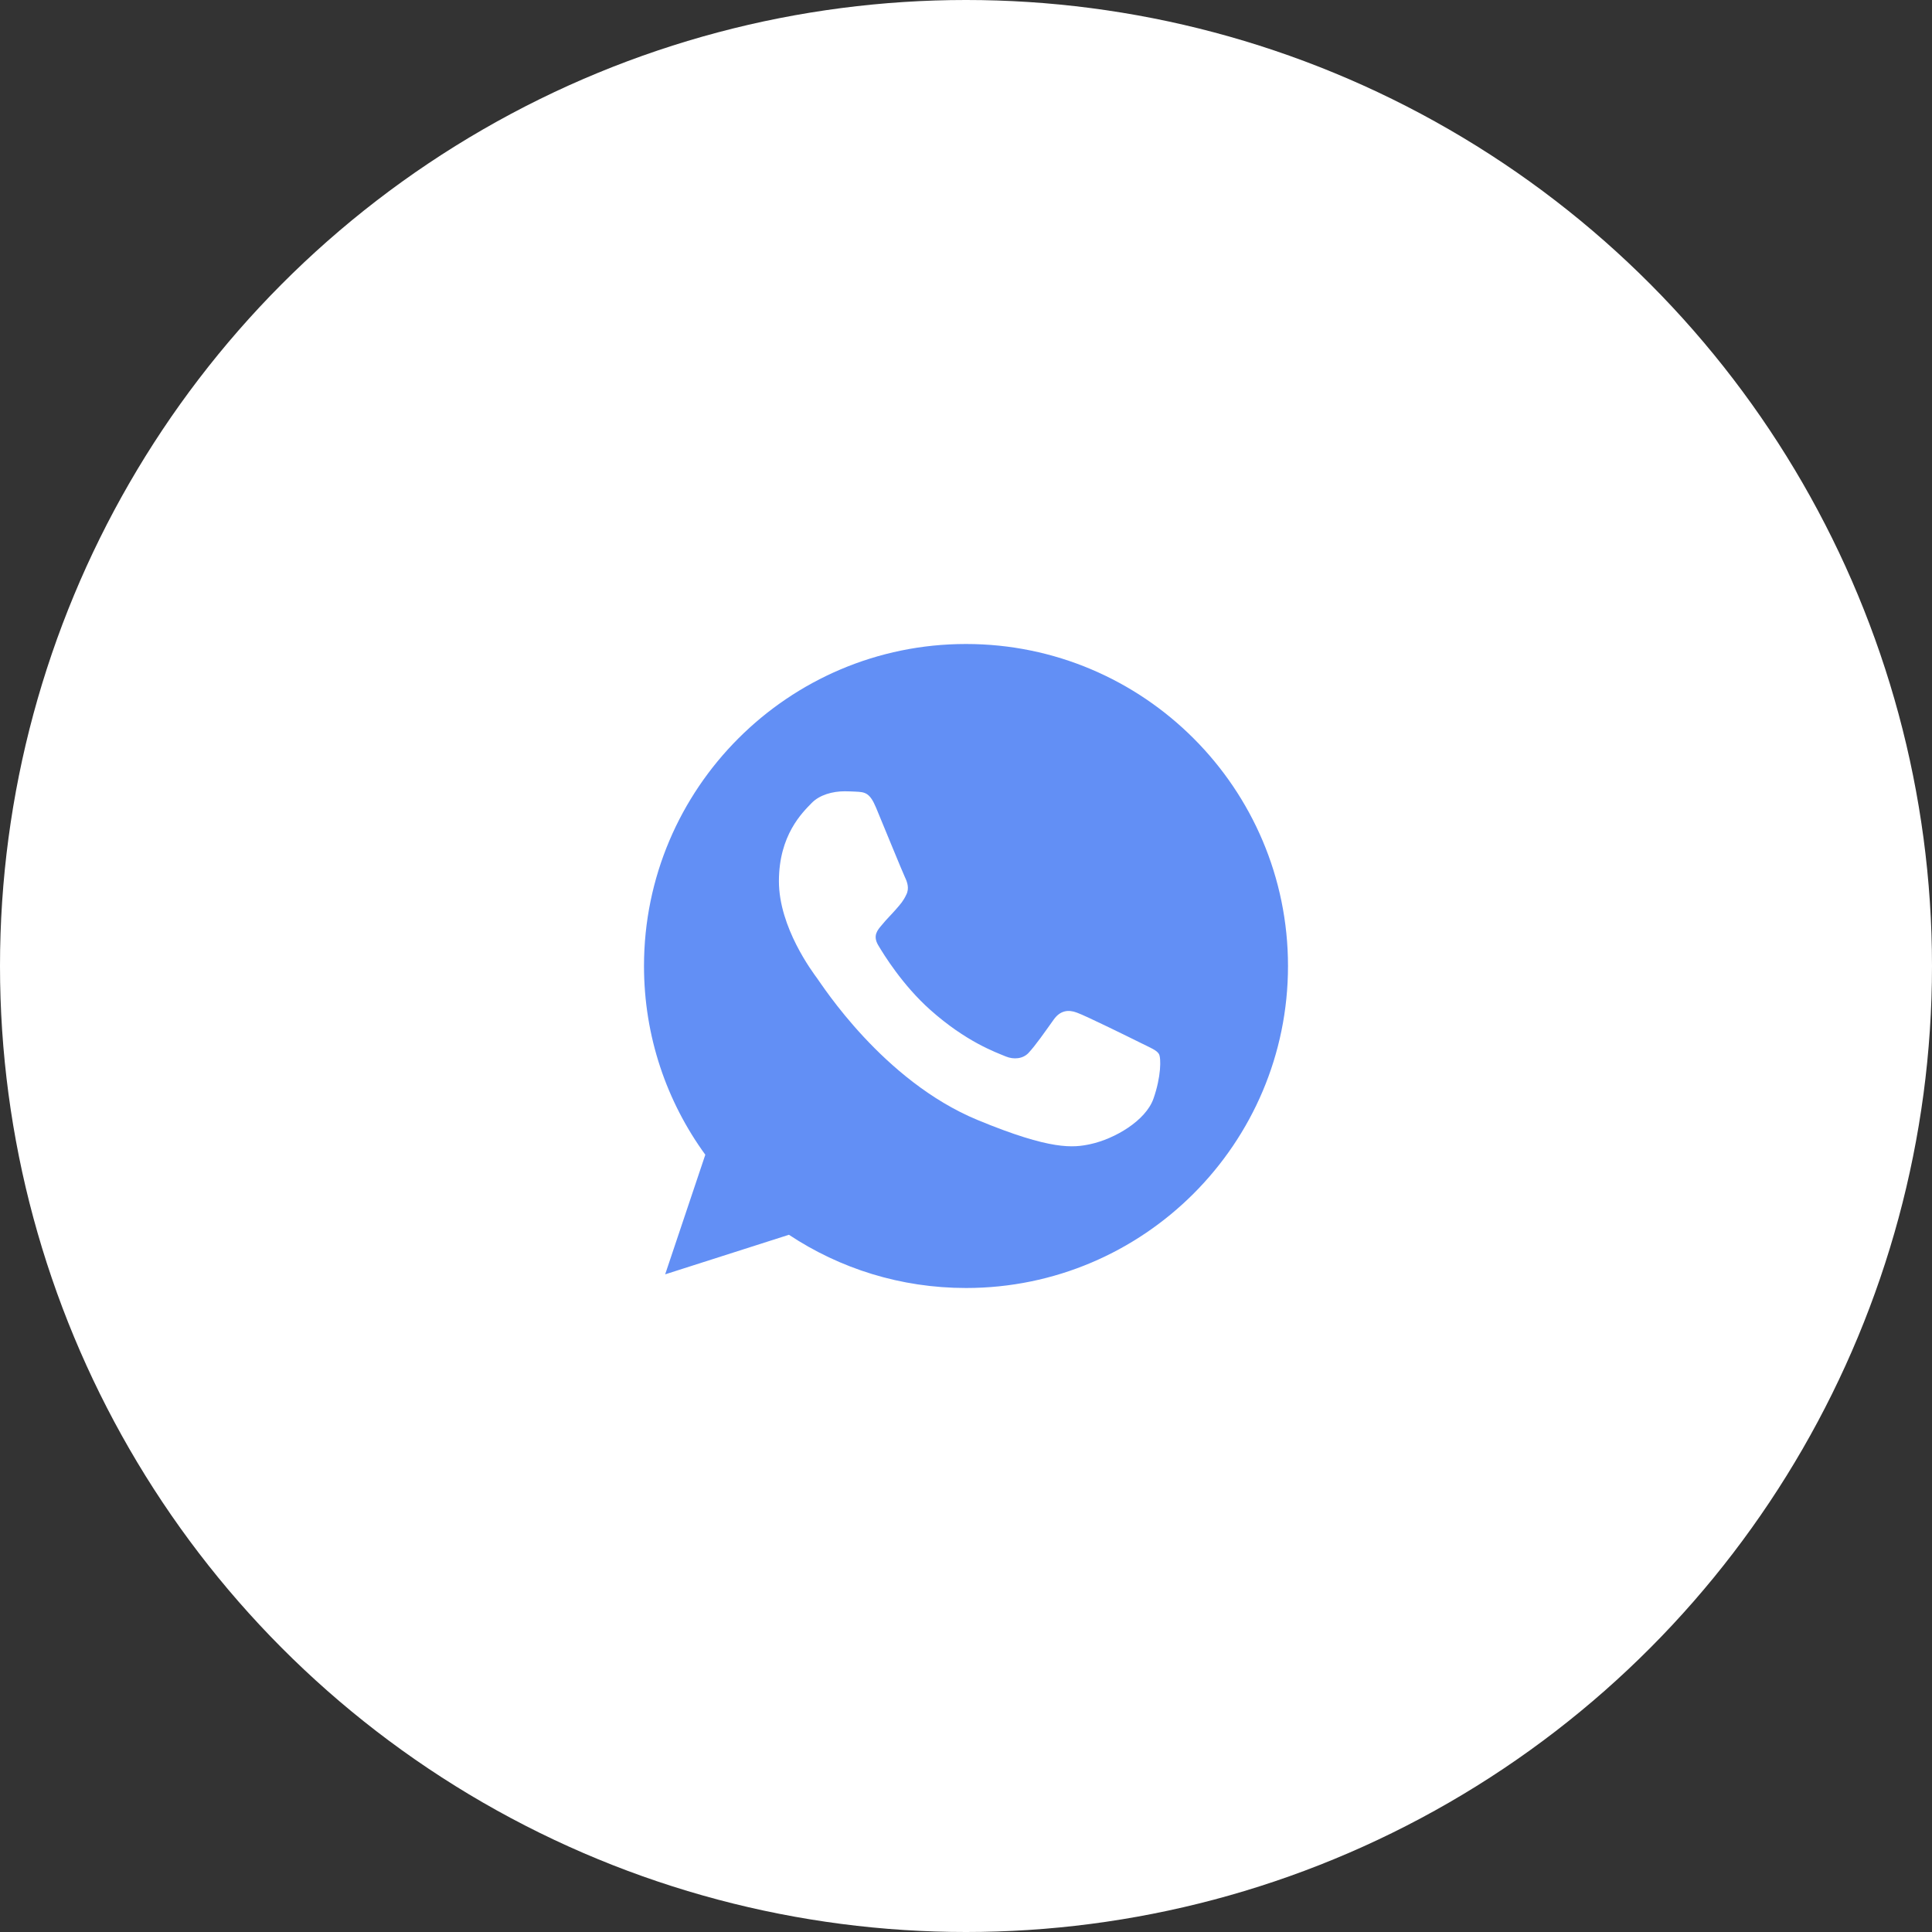 <?xml version="1.0" encoding="UTF-8"?> <svg xmlns="http://www.w3.org/2000/svg" width="60" height="60" viewBox="0 0 60 60" fill="none"><rect x="0" y="0" width="60" height="60" fill="#333333" stroke="none"/><circle cx="30" cy="30" r="30" fill="white"></circle><g clip-path="url(#clip0_562_309)"><path d="M30.003 20H29.997C24.484 20 20 24.485 20 30C20 32.188 20.705 34.215 21.904 35.861L20.657 39.576L24.501 38.347C26.082 39.395 27.969 40 30.003 40C35.516 40 40 35.514 40 30C40 24.486 35.516 20 30.003 20Z" fill="#628FF5"></path><path d="M35.821 34.122C35.58 34.803 34.622 35.368 33.859 35.533C33.336 35.644 32.654 35.733 30.356 34.781C27.417 33.563 25.525 30.577 25.377 30.383C25.236 30.189 24.19 28.802 24.19 27.367C24.19 25.932 24.919 25.233 25.212 24.933C25.454 24.687 25.852 24.574 26.235 24.574C26.359 24.574 26.47 24.581 26.57 24.585C26.864 24.598 27.011 24.616 27.205 25.079C27.446 25.66 28.034 27.096 28.104 27.243C28.175 27.39 28.246 27.59 28.146 27.784C28.052 27.984 27.97 28.073 27.822 28.243C27.675 28.413 27.535 28.543 27.387 28.726C27.252 28.884 27.1 29.054 27.27 29.348C27.44 29.636 28.027 30.594 28.892 31.364C30.009 32.358 30.914 32.675 31.237 32.81C31.479 32.91 31.766 32.887 31.942 32.699C32.166 32.458 32.442 32.058 32.724 31.664C32.924 31.382 33.176 31.347 33.441 31.447C33.711 31.541 35.14 32.247 35.434 32.393C35.727 32.541 35.921 32.611 35.992 32.734C36.062 32.858 36.062 33.439 35.821 34.122Z" fill="white"></path></g><defs><clipPath id="clip0_562_309"><rect width="20" height="20" fill="white" transform="translate(20 20)"></rect></clipPath></defs></svg> 